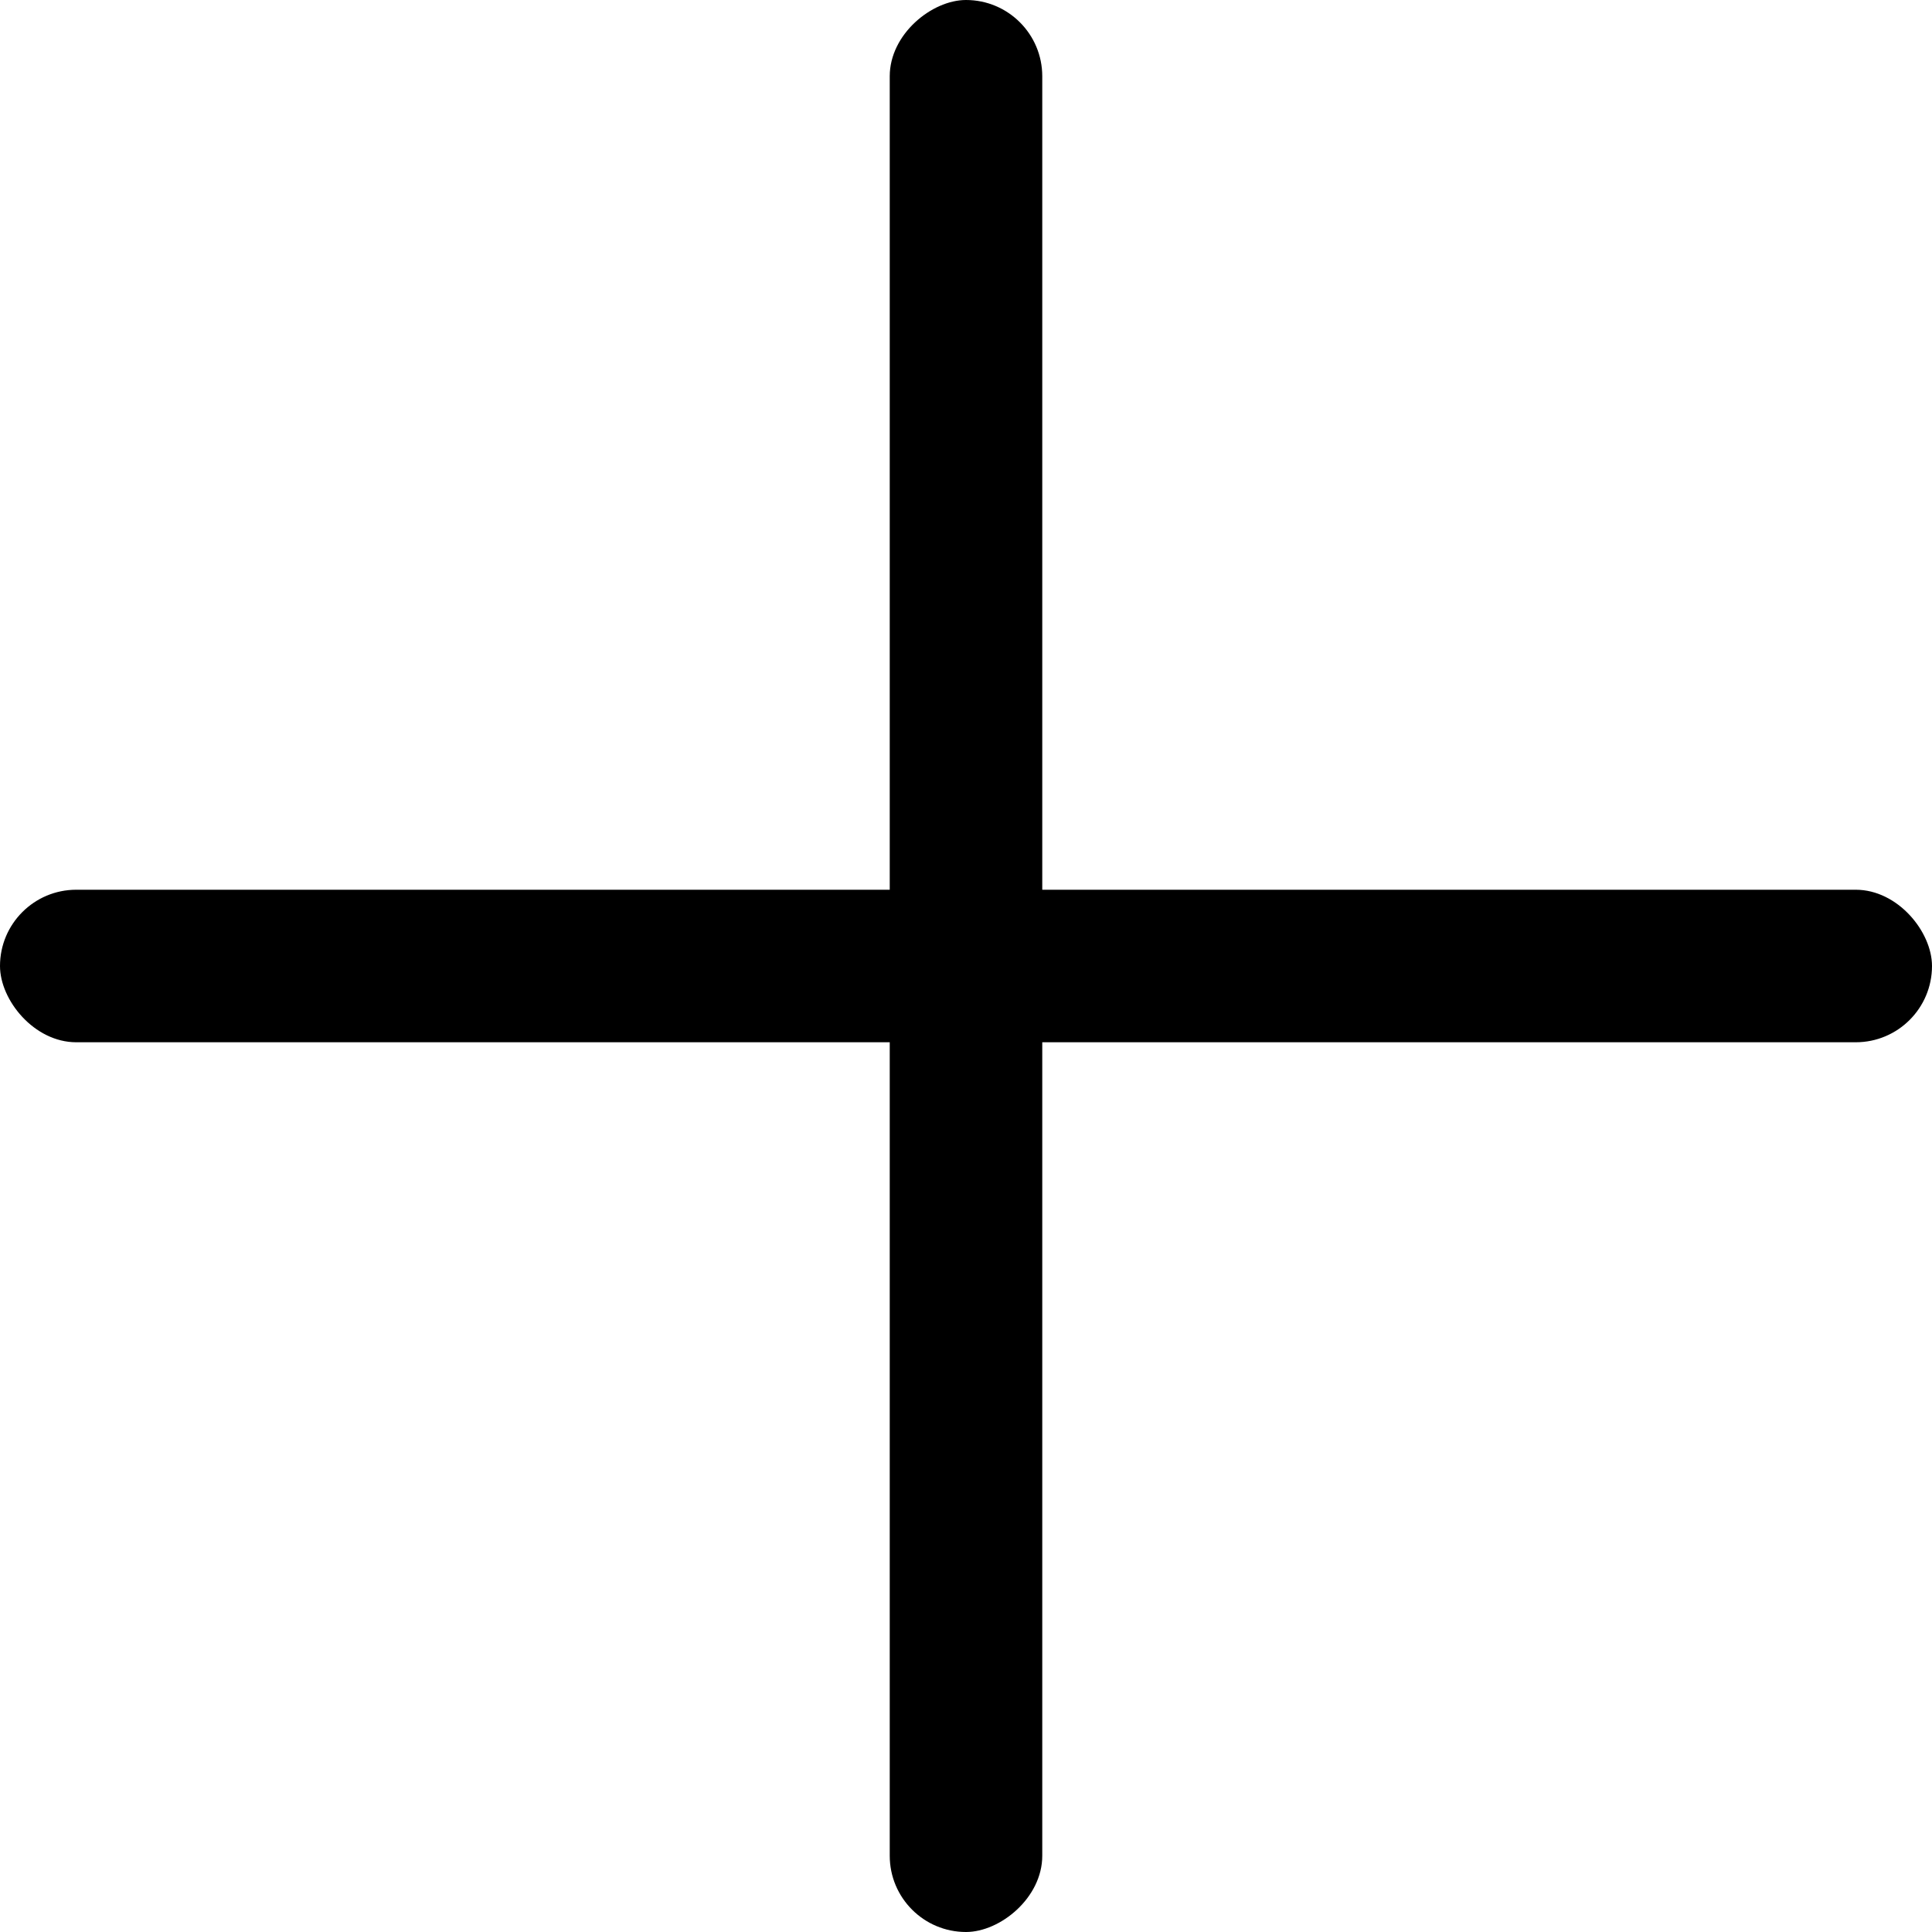 <?xml version="1.0" encoding="UTF-8"?> <svg xmlns="http://www.w3.org/2000/svg" width="76" height="76" viewBox="0 0 76 76" fill="none"><rect y="35" width="76" height="6" rx="3" fill="black"></rect><rect x="35" y="76" width="76" height="6" rx="3" transform="rotate(-90 35 76)" fill="black"></rect></svg> 